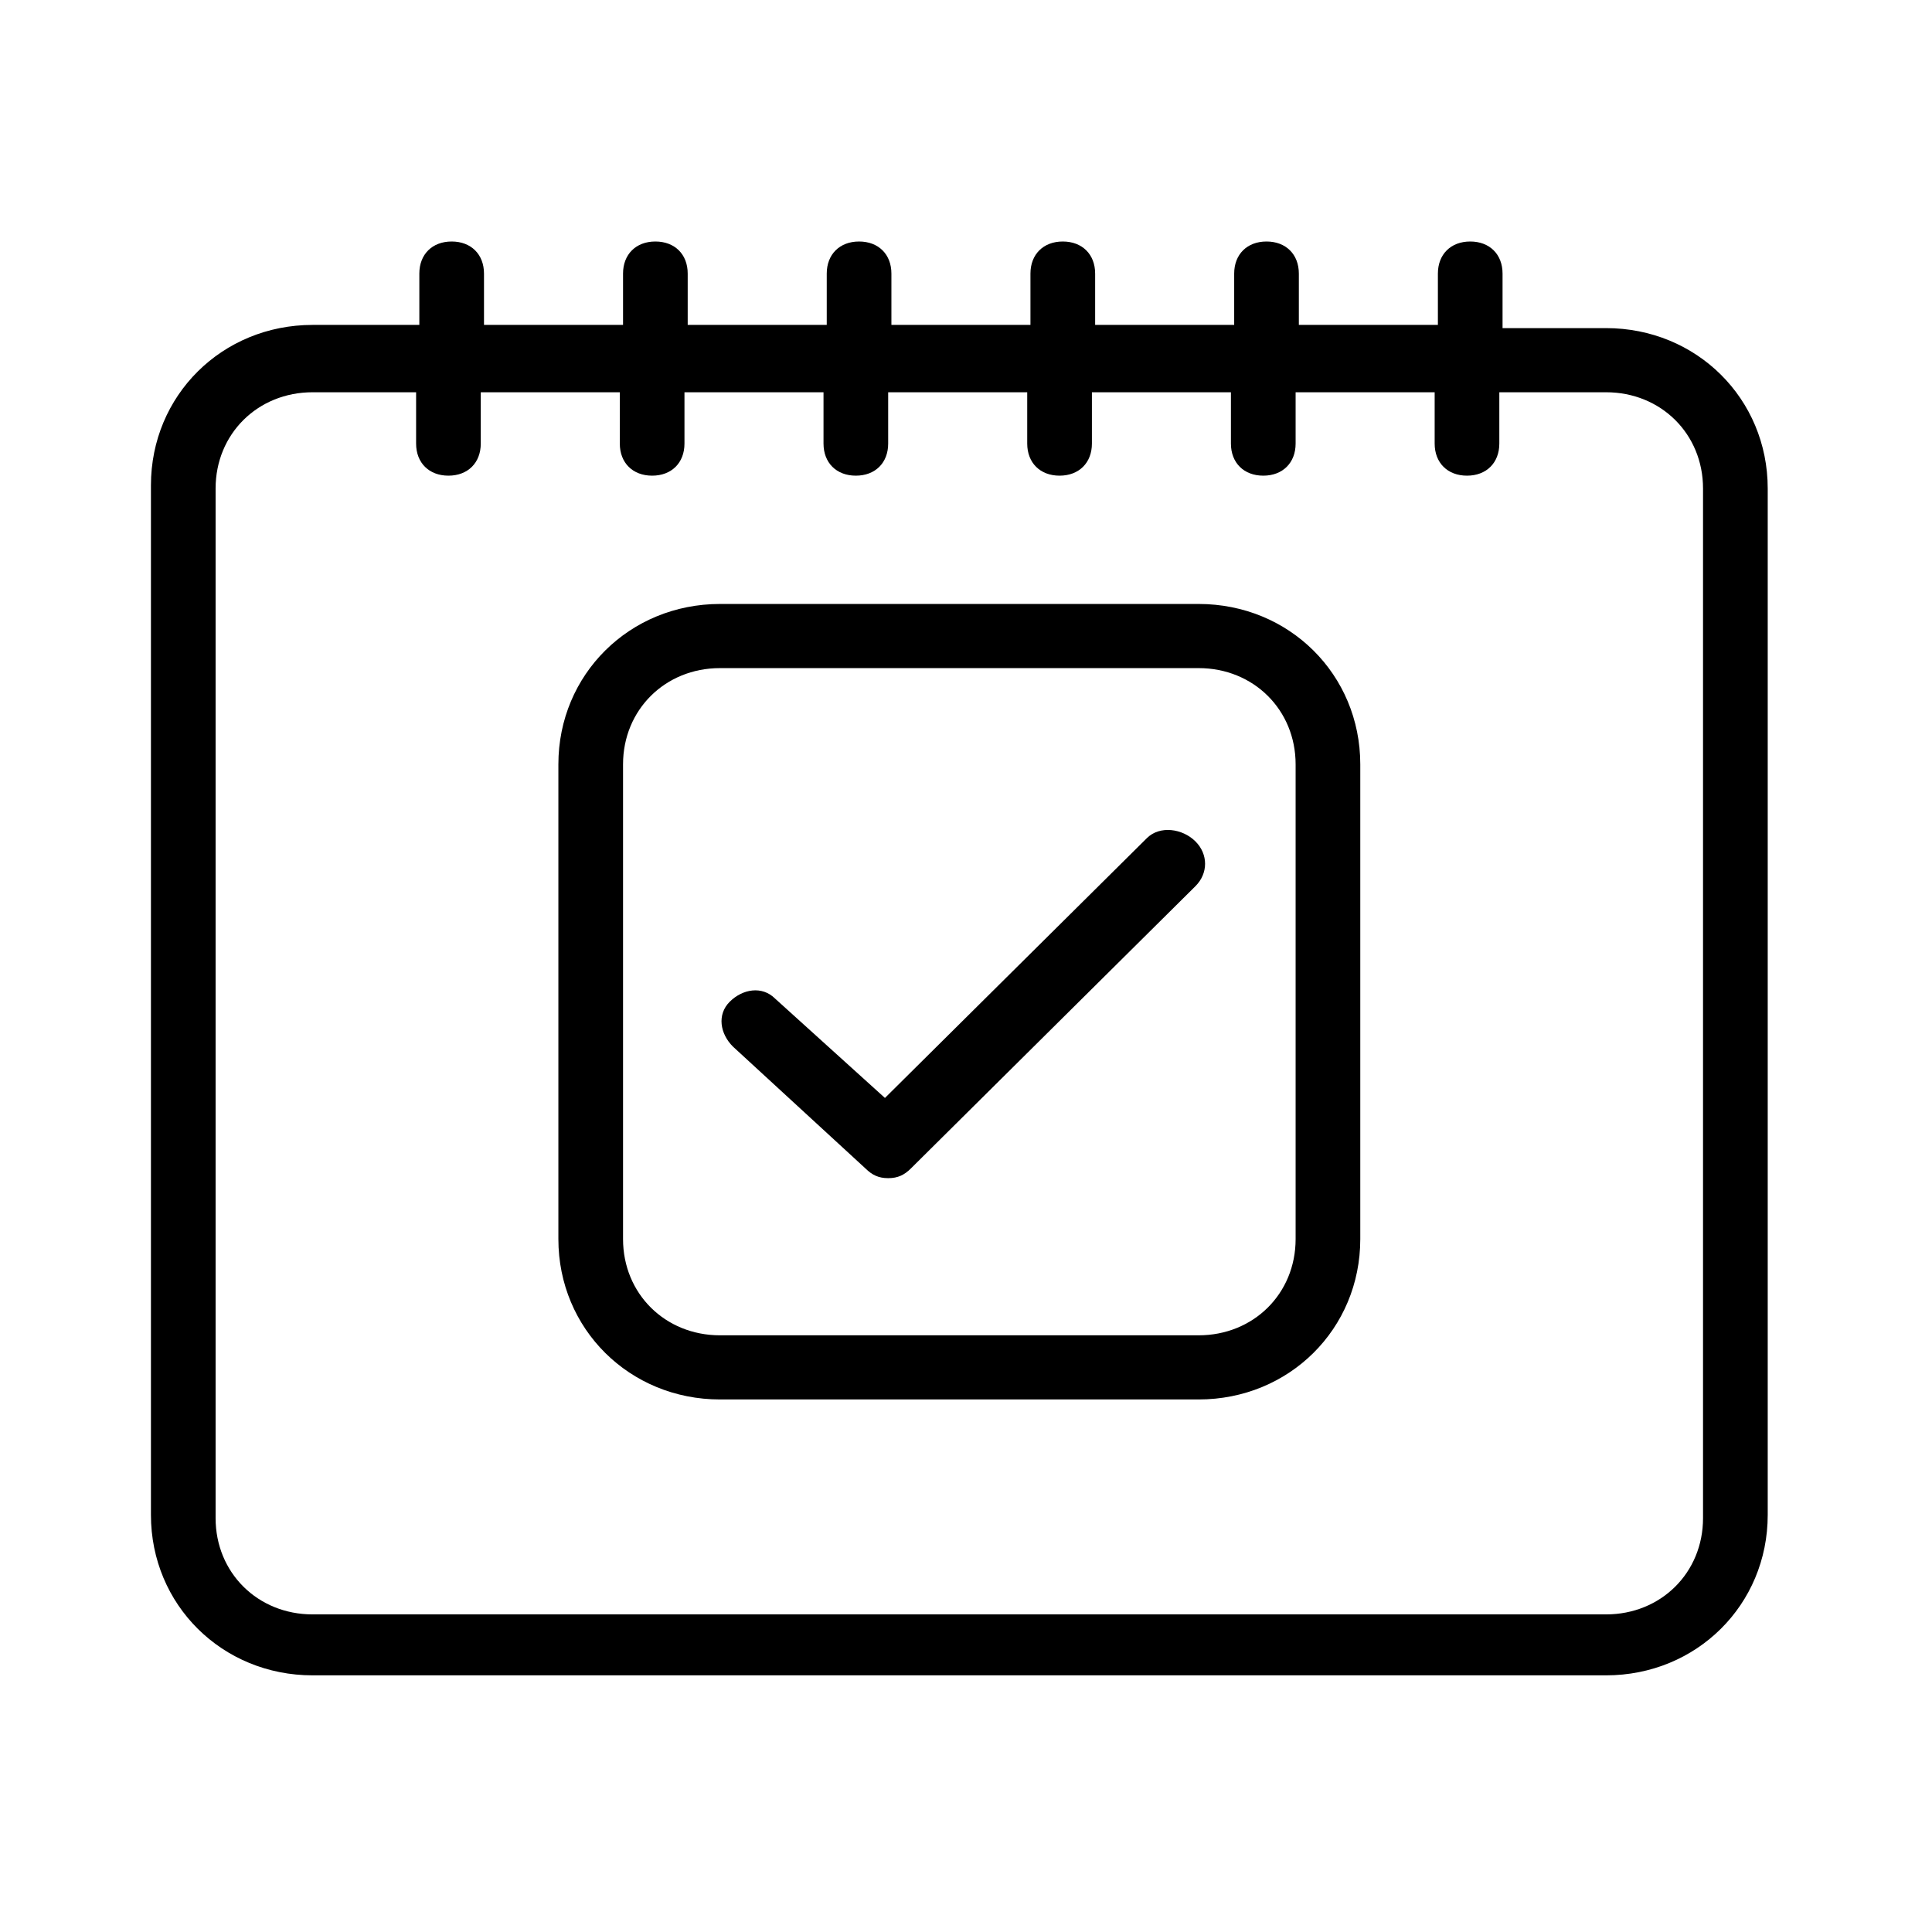 <svg width="64" height="64" viewBox="0 0 64 64" fill="none" xmlns="http://www.w3.org/2000/svg">
<path d="M39.705 20.007H23.852C20.853 20.007 18.497 22.345 18.497 25.32V41.046C18.497 44.022 20.853 46.359 23.852 46.359H39.705C42.705 46.359 45.061 44.022 45.061 41.046V25.32C45.061 22.345 42.705 20.007 39.705 20.007ZM42.919 41.046C42.919 42.853 41.526 44.234 39.705 44.234H23.852C22.031 44.234 20.639 42.853 20.639 41.046V25.32C20.639 23.514 22.031 22.132 23.852 22.132H39.705C41.526 22.132 42.919 23.514 42.919 25.32V41.046Z" fill="black"/>
<path d="M53.202 10.869H49.774V9.063C49.774 8.425 49.346 8 48.703 8C48.06 8 47.632 8.425 47.632 9.063V10.763H43.026V9.063C43.026 8.425 42.597 8 41.955 8C41.312 8 40.884 8.425 40.884 9.063V10.763H36.278V9.063C36.278 8.425 35.849 8 35.206 8C34.564 8 34.135 8.425 34.135 9.063V10.763H29.529V9.063C29.529 8.425 29.101 8 28.458 8C27.816 8 27.387 8.425 27.387 9.063V10.763H22.781V9.063C22.781 8.425 22.353 8 21.71 8C21.067 8 20.639 8.425 20.639 9.063V10.763H16.033V9.063C16.033 8.425 15.604 8 14.962 8C14.319 8 13.891 8.425 13.891 9.063V10.763H10.356C7.357 10.763 5 13.1 5 16.076V50.185C5 53.16 7.357 55.498 10.356 55.498H53.202C56.201 55.498 58.558 53.16 58.558 50.185V16.182C58.558 13.207 56.201 10.869 53.202 10.869ZM56.415 50.291C56.415 52.097 55.023 53.479 53.202 53.479H10.356C8.535 53.479 7.142 52.097 7.142 50.291V16.182C7.142 14.376 8.535 12.994 10.356 12.994H13.784V14.694C13.784 15.332 14.212 15.757 14.855 15.757C15.497 15.757 15.926 15.332 15.926 14.694V12.994H20.532V14.694C20.532 15.332 20.96 15.757 21.603 15.757C22.246 15.757 22.674 15.332 22.674 14.694V12.994H27.28V14.694C27.28 15.332 27.709 15.757 28.351 15.757C28.994 15.757 29.422 15.332 29.422 14.694V12.994H34.028V14.694C34.028 15.332 34.457 15.757 35.099 15.757C35.742 15.757 36.171 15.332 36.171 14.694V12.994H40.776V14.694C40.776 15.332 41.205 15.757 41.848 15.757C42.49 15.757 42.919 15.332 42.919 14.694V12.994H47.525V14.694C47.525 15.332 47.953 15.757 48.596 15.757C49.239 15.757 49.667 15.332 49.667 14.694V12.994H53.202C55.023 12.994 56.415 14.376 56.415 16.182V50.291Z" fill="black"/>
<path d="M37.992 27.764L29.315 36.371L25.673 33.077C25.245 32.652 24.602 32.758 24.174 33.183C23.745 33.608 23.852 34.246 24.281 34.671L28.672 38.709C28.887 38.921 29.101 39.028 29.422 39.028C29.744 39.028 29.958 38.921 30.172 38.709L39.598 29.358C40.027 28.933 40.027 28.295 39.598 27.87C39.17 27.445 38.42 27.339 37.992 27.764Z" fill="black"/>
</svg>
